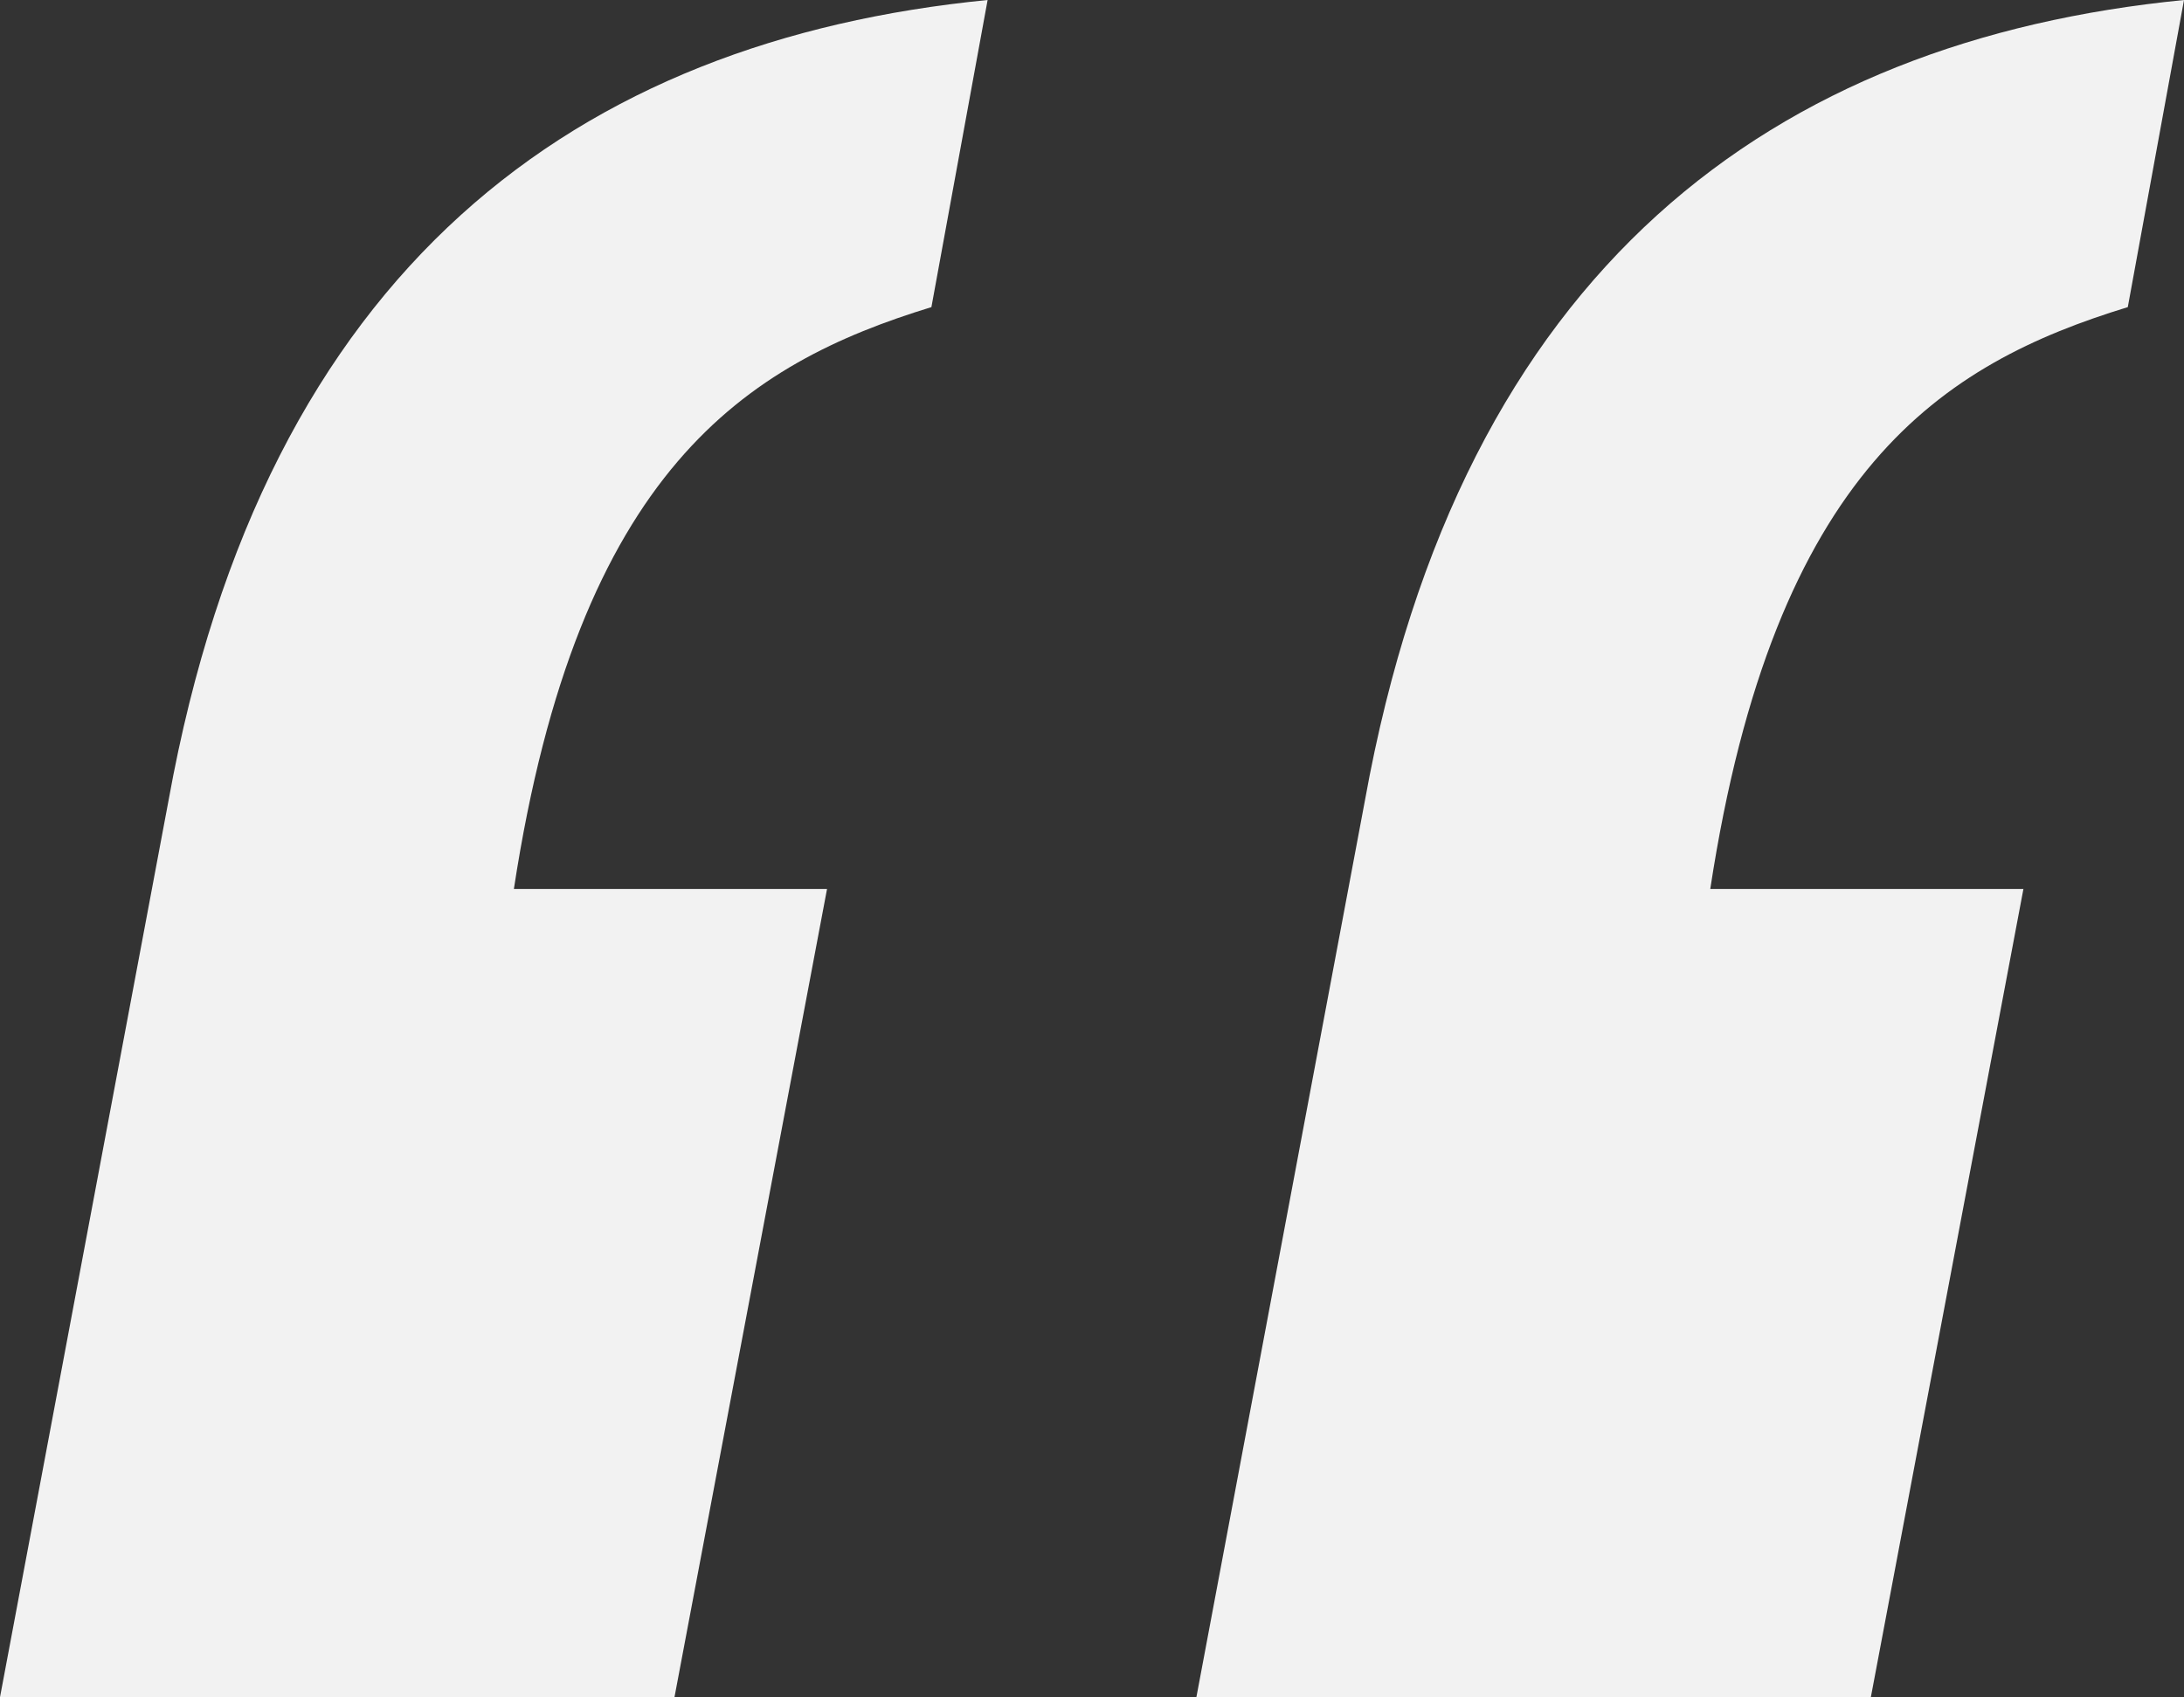 <svg width="229" height="178" viewBox="0 0 229 178" fill="none" xmlns="http://www.w3.org/2000/svg">
<rect x="0" y="0" width="229" height="178" fill="#333333" stroke="none"/>
<path d="M125.445 178L196.165 178L212.162 93.238L179.327 93.238C186.063 49.162 203.743 38.143 223.107 32.21L229 1.52588e-05C186.063 4.238 153.228 27.971 143.125 83.914L125.445 178ZM-1.52588e-05 178L70.721 178L86.717 93.238L53.882 93.238C60.618 49.162 78.298 38.143 97.662 32.21L103.555 4.29205e-06C60.618 4.238 27.783 27.971 17.68 83.914L-1.52588e-05 178Z" fill="#F2F2F2"/>
</svg>
